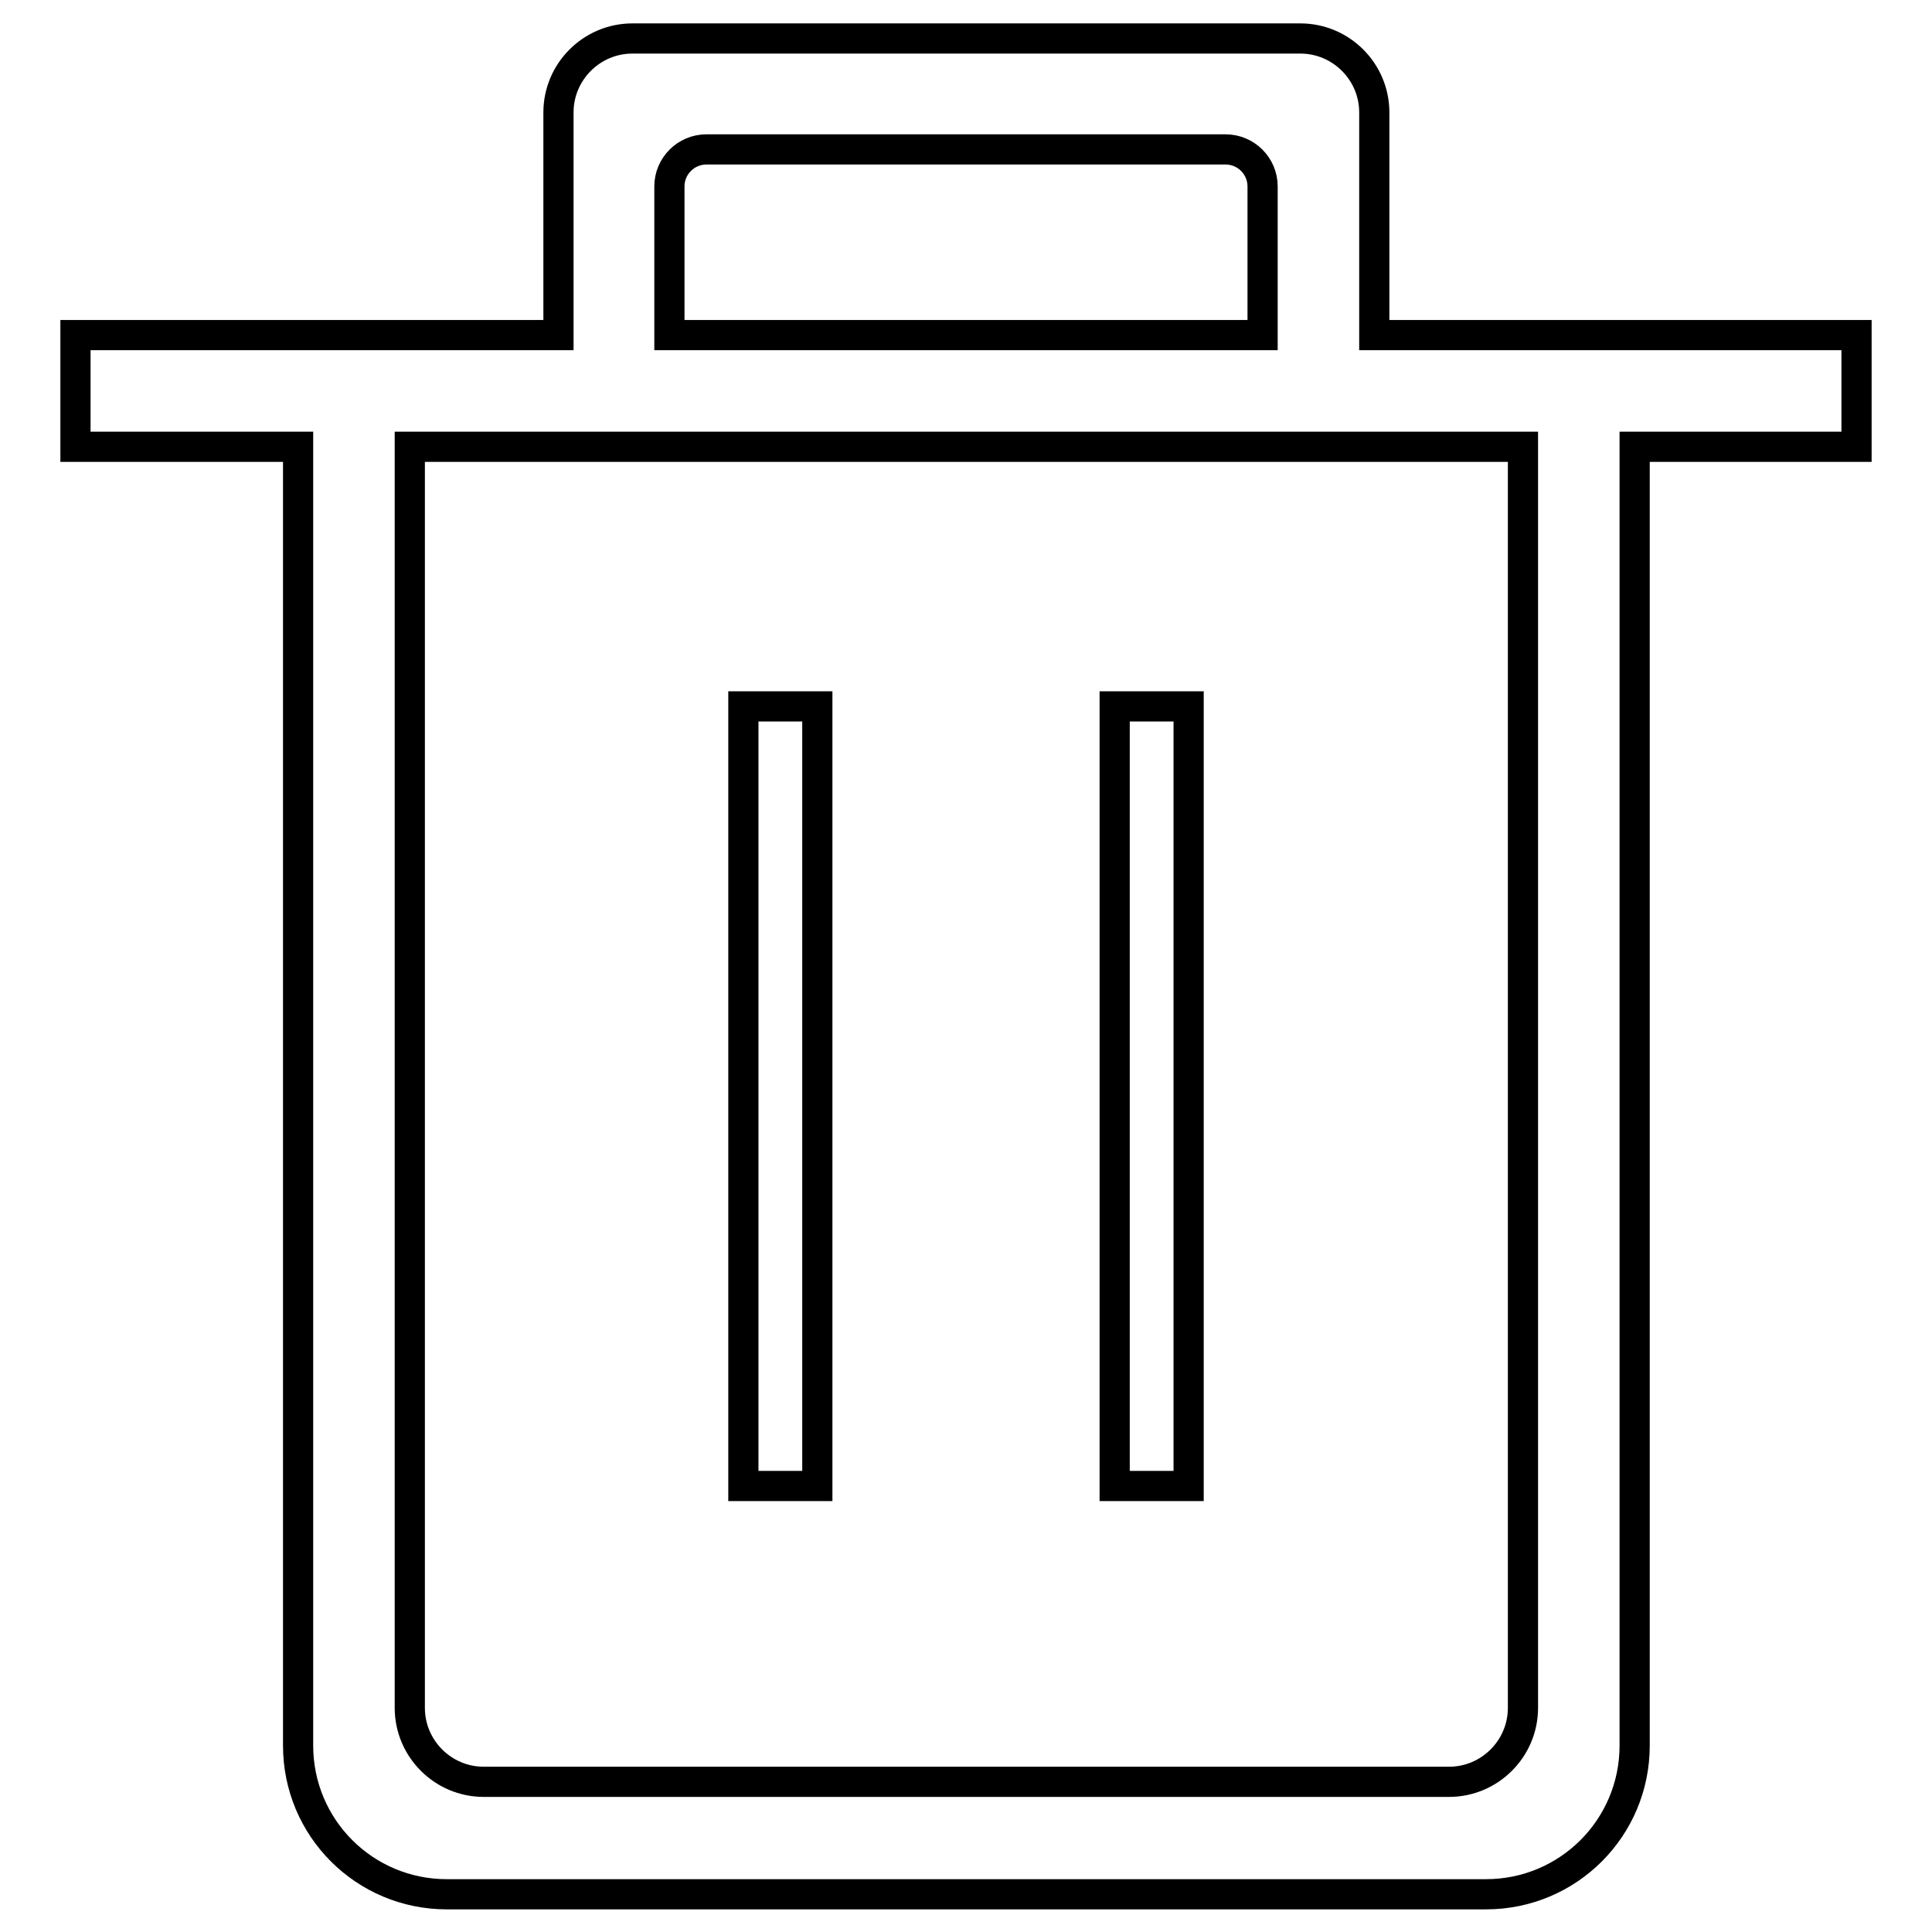 <?xml version="1.0" encoding="utf-8"?>
<!-- Svg Vector Icons : http://www.onlinewebfonts.com/icon -->
<!DOCTYPE svg PUBLIC "-//W3C//DTD SVG 1.1//EN" "http://www.w3.org/Graphics/SVG/1.1/DTD/svg11.dtd">
<svg version="1.1" xmlns="http://www.w3.org/2000/svg" xmlns:xlink="http://www.w3.org/1999/xlink" x="0px" y="0px" viewBox="0 0 256 256" enable-background="new 0 0 256 256" xml:space="preserve">
<g> <path stroke-width="4" fill-opacity="0" stroke="#000000"  d="M98.5,93.6h9.8v103.3h-9.8V93.6z M147.7,93.6h9.8v103.3h-9.8V93.6z M182.1,44.4V14.9c0-5.4-4.4-9.8-9.8-9.8 H83.8c-5.4,0-9.8,4.4-9.8,9.8v29.5H10v14.8h29.5v172.1c0,10.9,8.8,19.7,19.7,19.7h137.7c10.9,0,19.7-8.8,19.7-19.7V59.2H246V44.4 H182.1z M88.7,24.7c0-2.7,2.2-4.9,4.9-4.9h68.8c2.7,0,4.9,2.2,4.9,4.9v19.7H88.7V24.7z M201.8,226.3c0,5.4-4.4,9.8-9.8,9.8H64.1 c-5.4,0-9.8-4.4-9.8-9.8V59.2h147.5V226.3z"/></g>
</svg>